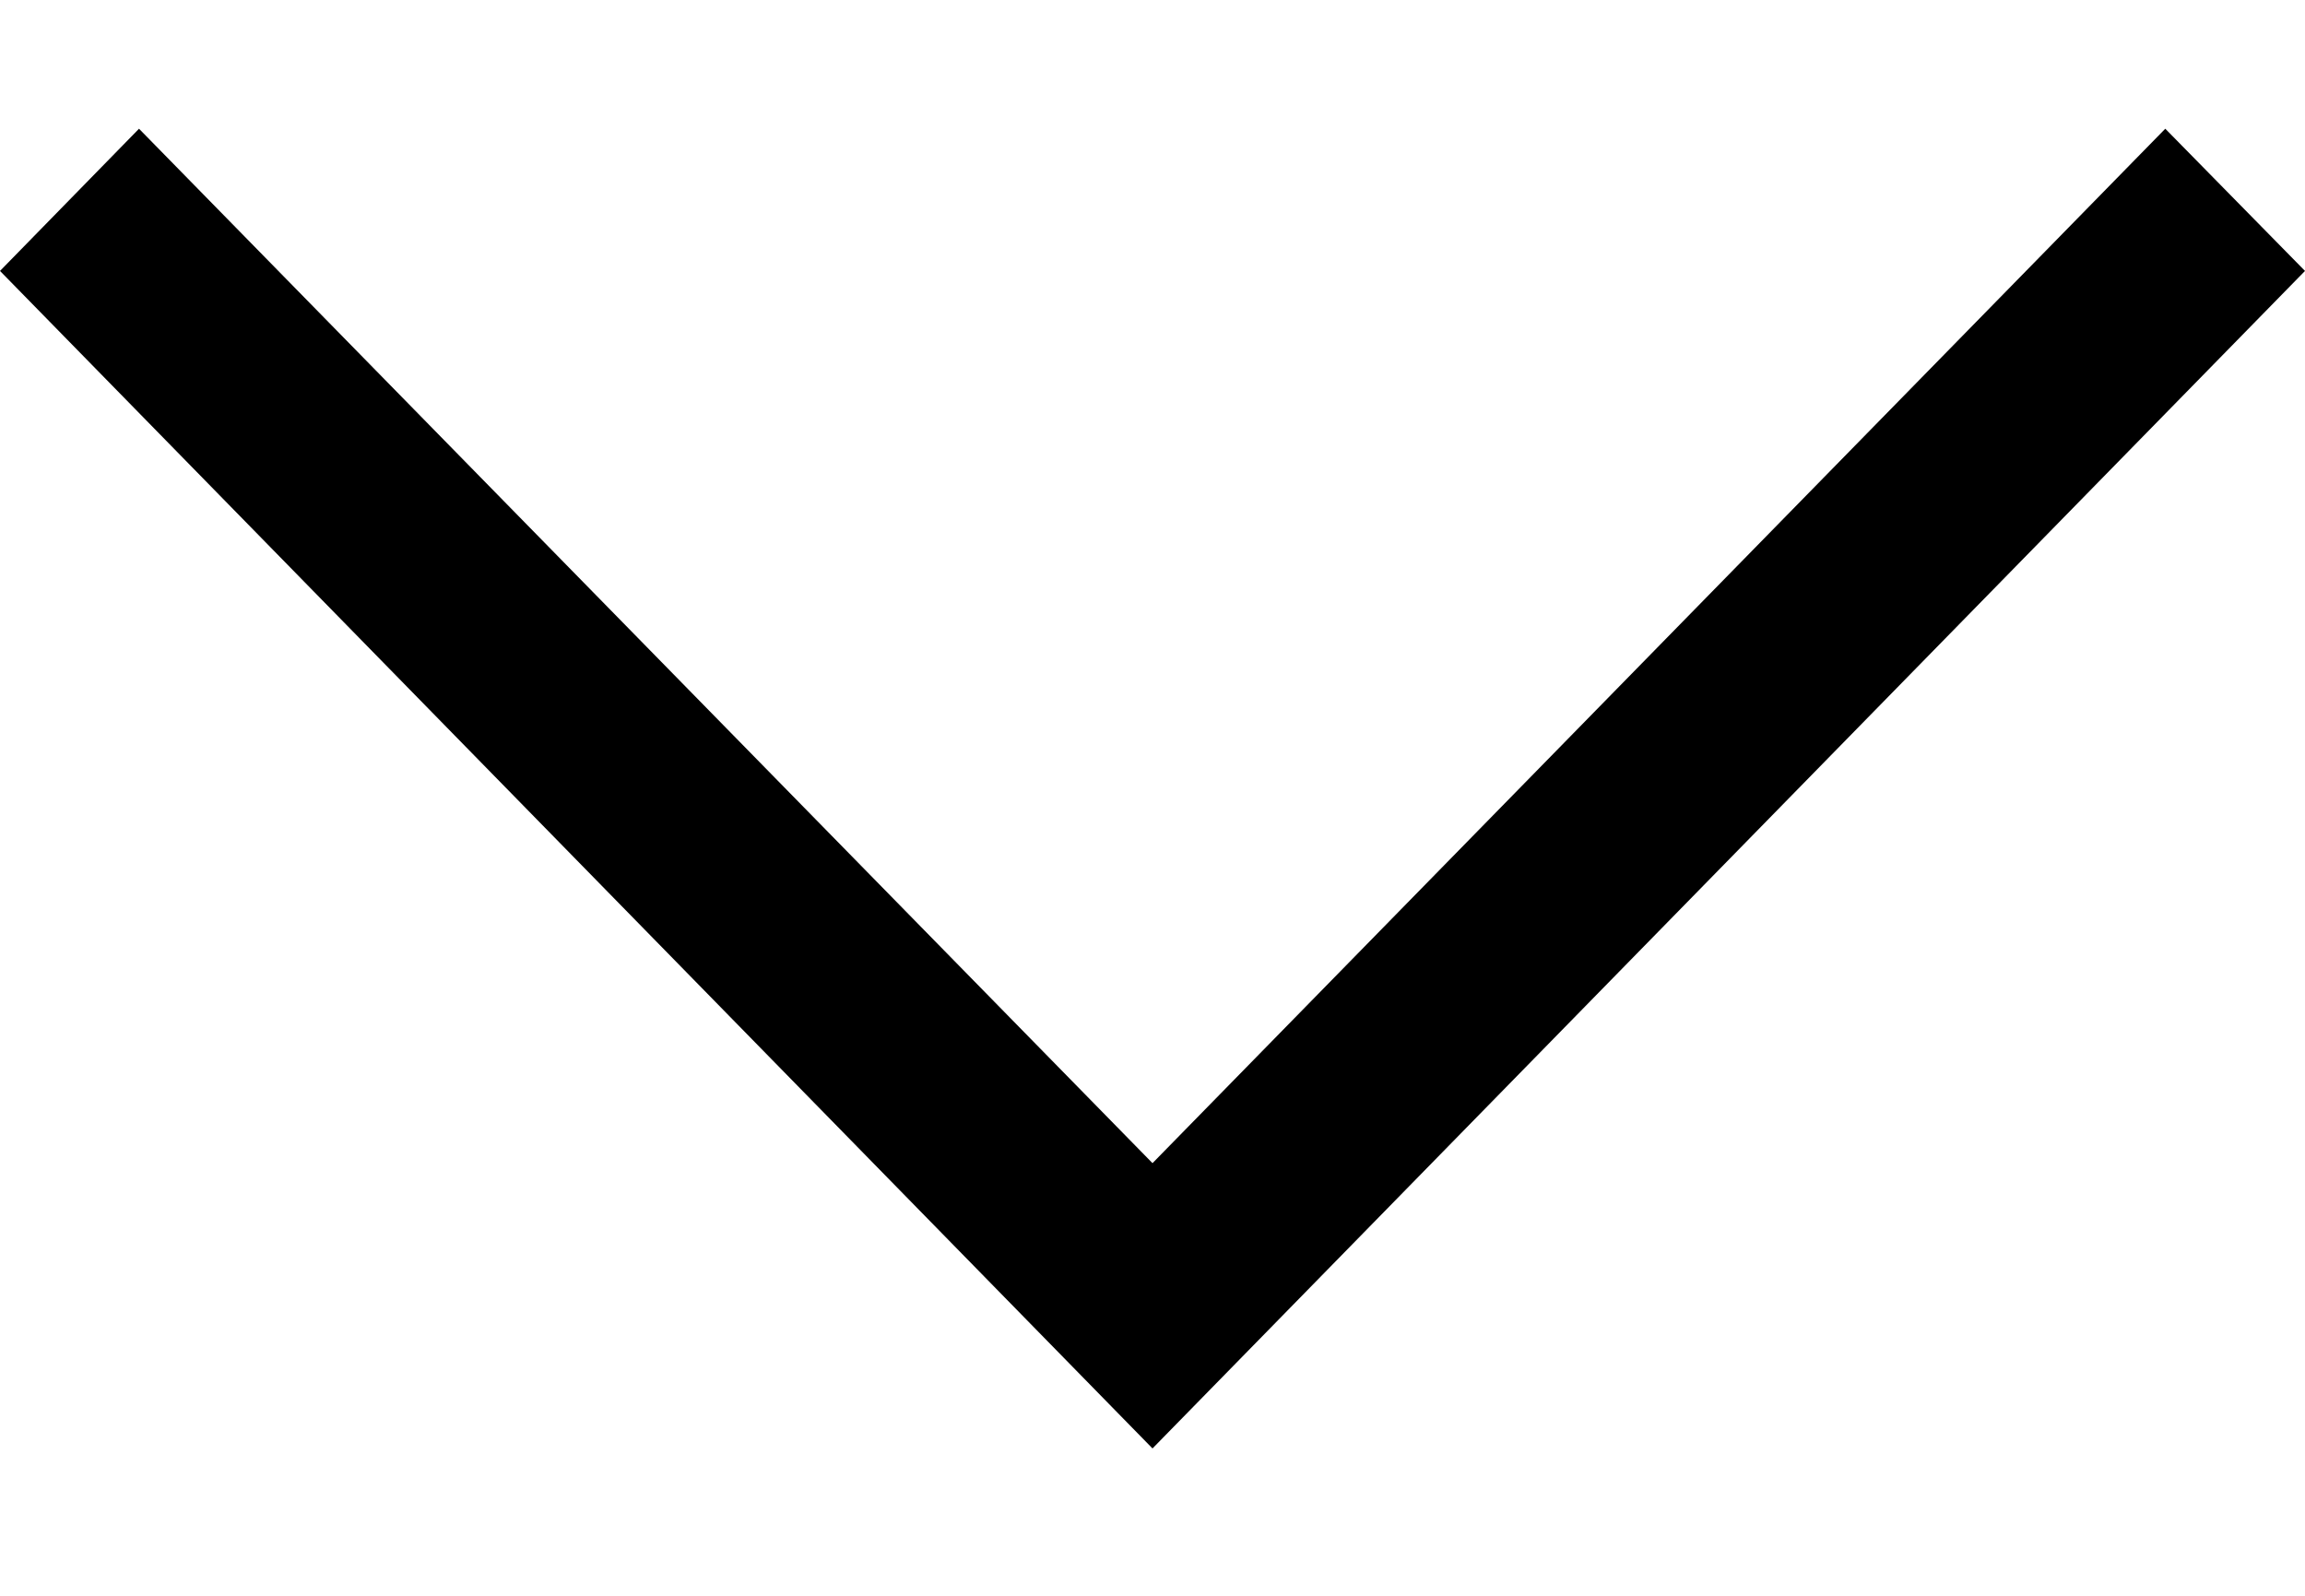 <svg width="13" height="9" viewBox="0 0 13 9" fill="none" xmlns="http://www.w3.org/2000/svg">
<path id="Vector" d="M12.212 0.726L13 1.528L6.5 8.169L0 1.528L0.784 0.726L6.5 6.56L12.212 0.726Z" fill="black"/>
</svg>
